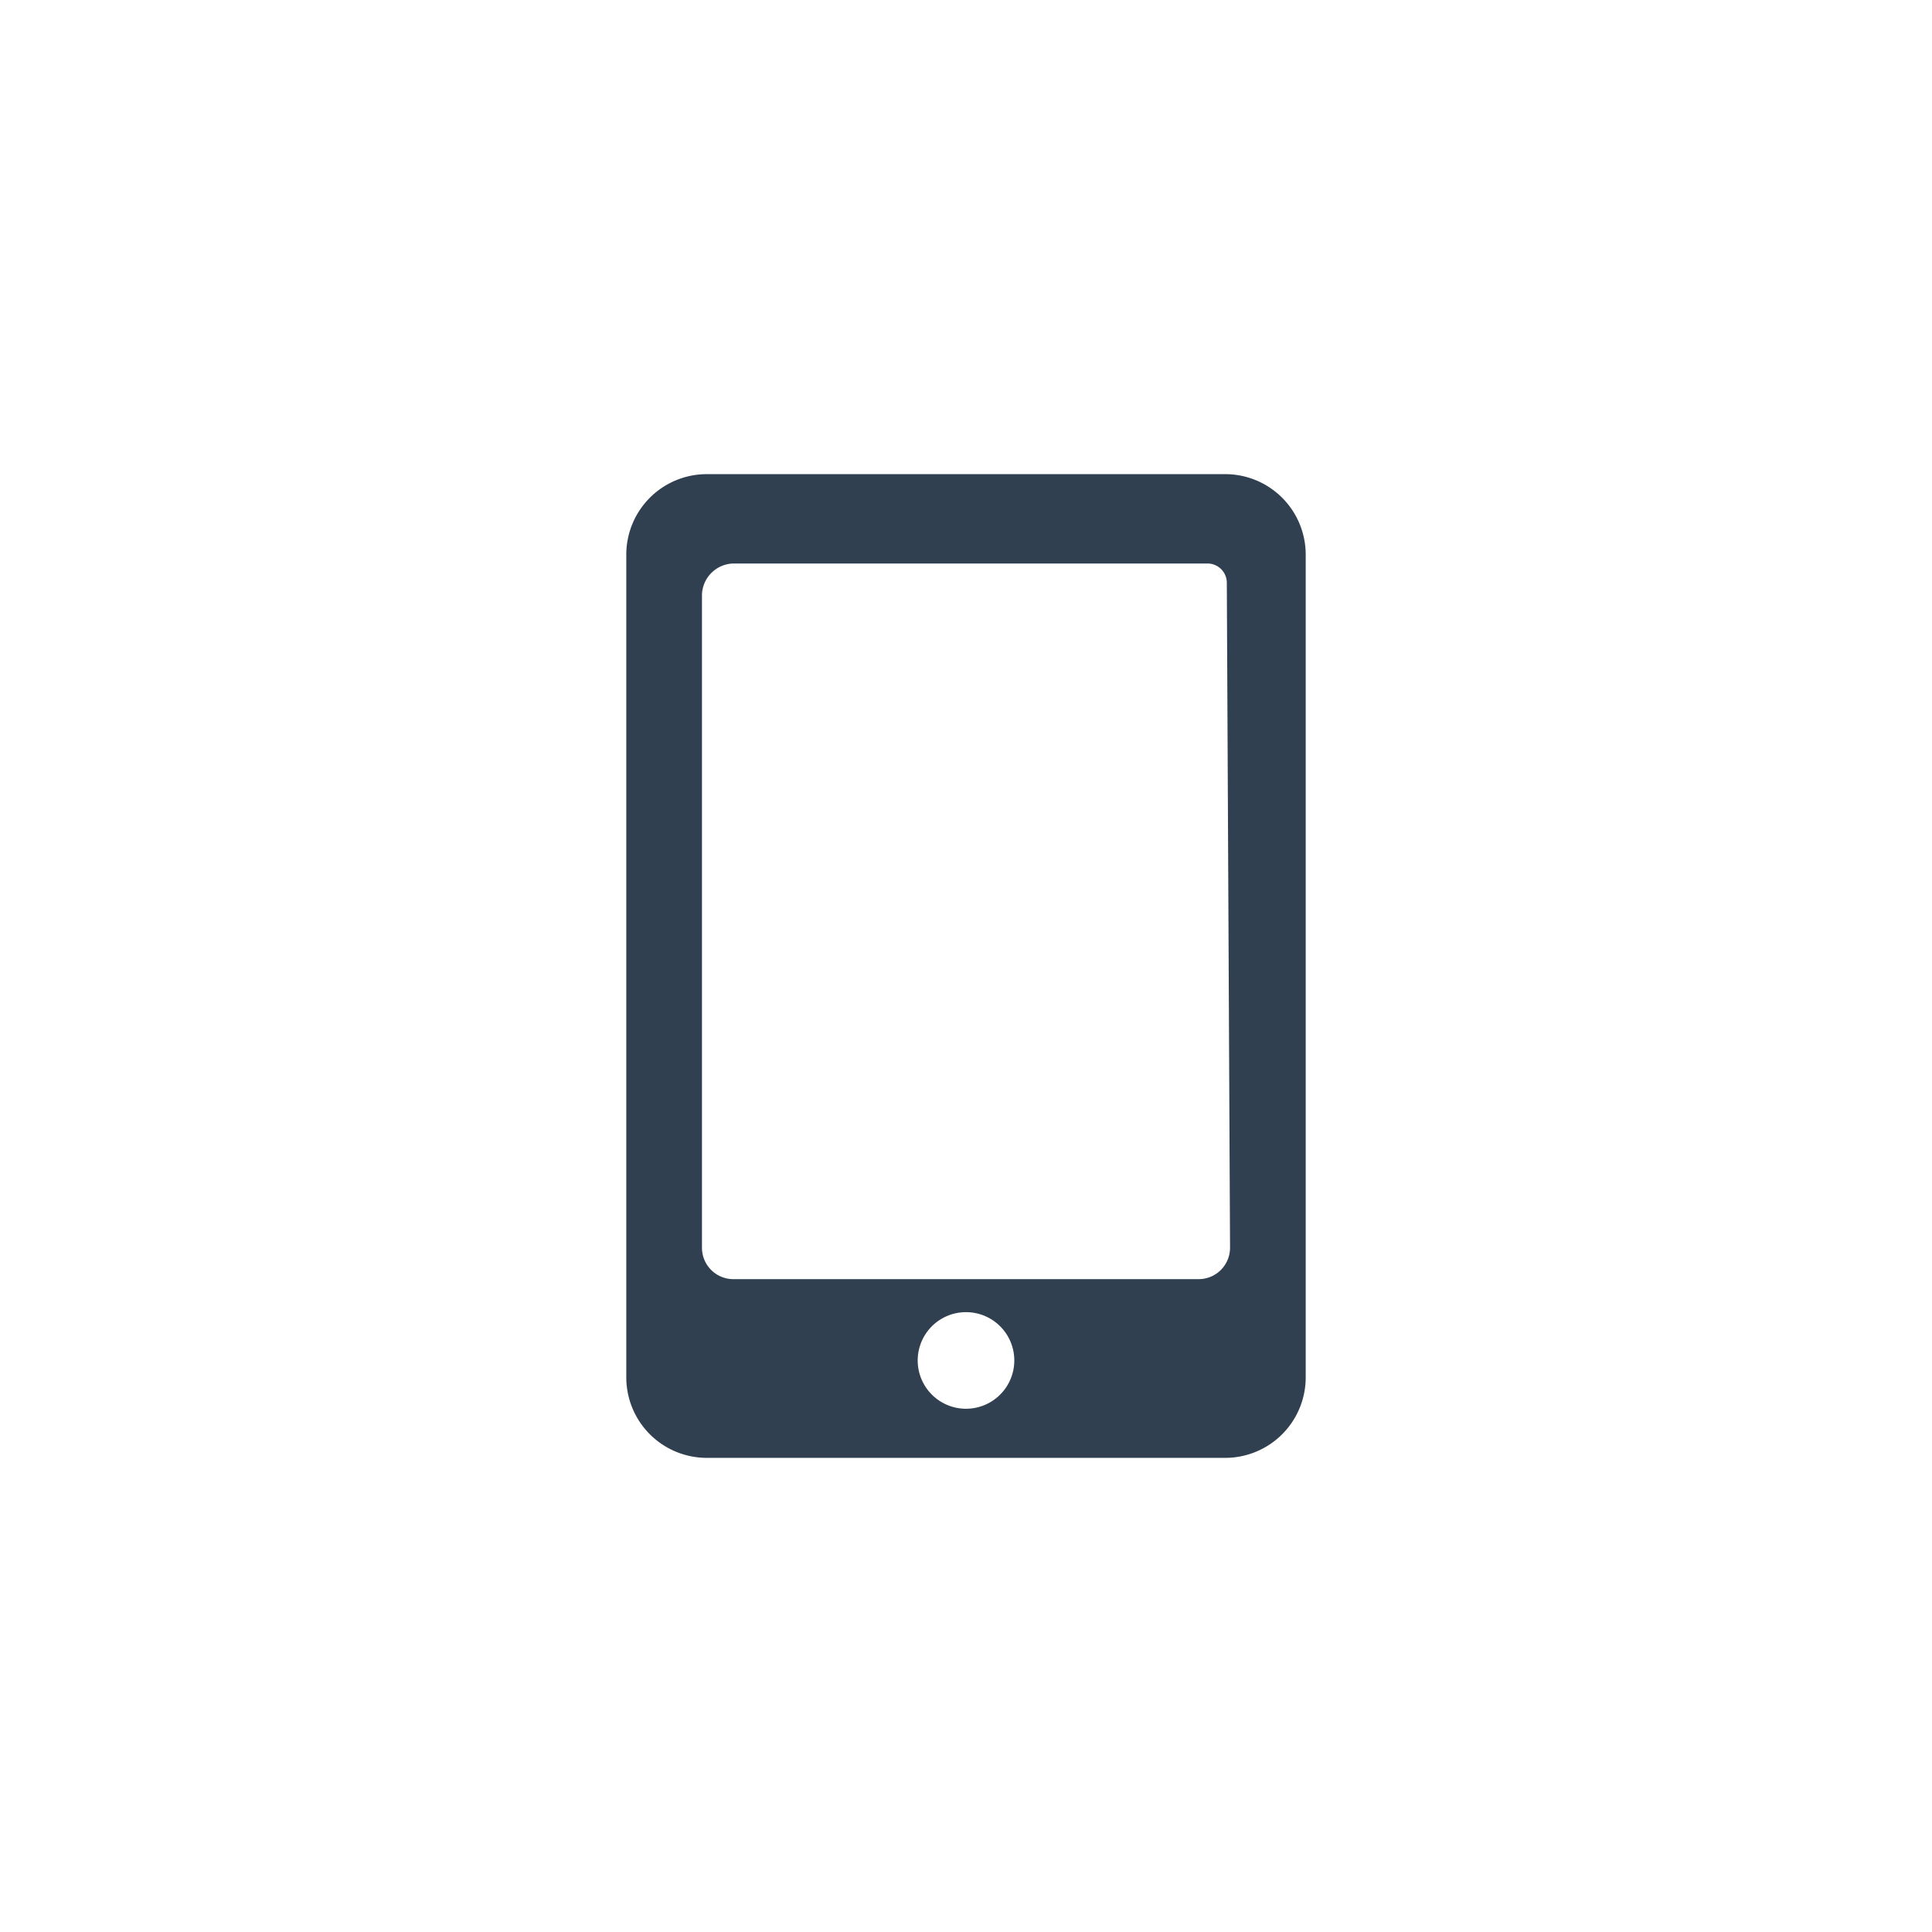 <svg id="Layer_1" data-name="Layer 1" xmlns="http://www.w3.org/2000/svg" viewBox="0 0 24 24"><defs><style>.cls-1{fill:#304050;}</style></defs><path class="cls-1" d="M15.22,5.89H8.78a1,1,0,0,0-1,1V17.11a1,1,0,0,0,1,1h6.44a1,1,0,0,0,1-1V6.89A1,1,0,0,0,15.22,5.89ZM12,17.5a.6.6,0,1,1,.6-.6A.6.6,0,0,1,12,17.5Zm3.28-2a.39.39,0,0,1-.39.39H9.11a.39.39,0,0,1-.39-.39V7.39A.4.4,0,0,1,9.11,7H15a.24.24,0,0,1,.24.24Z"/></svg>